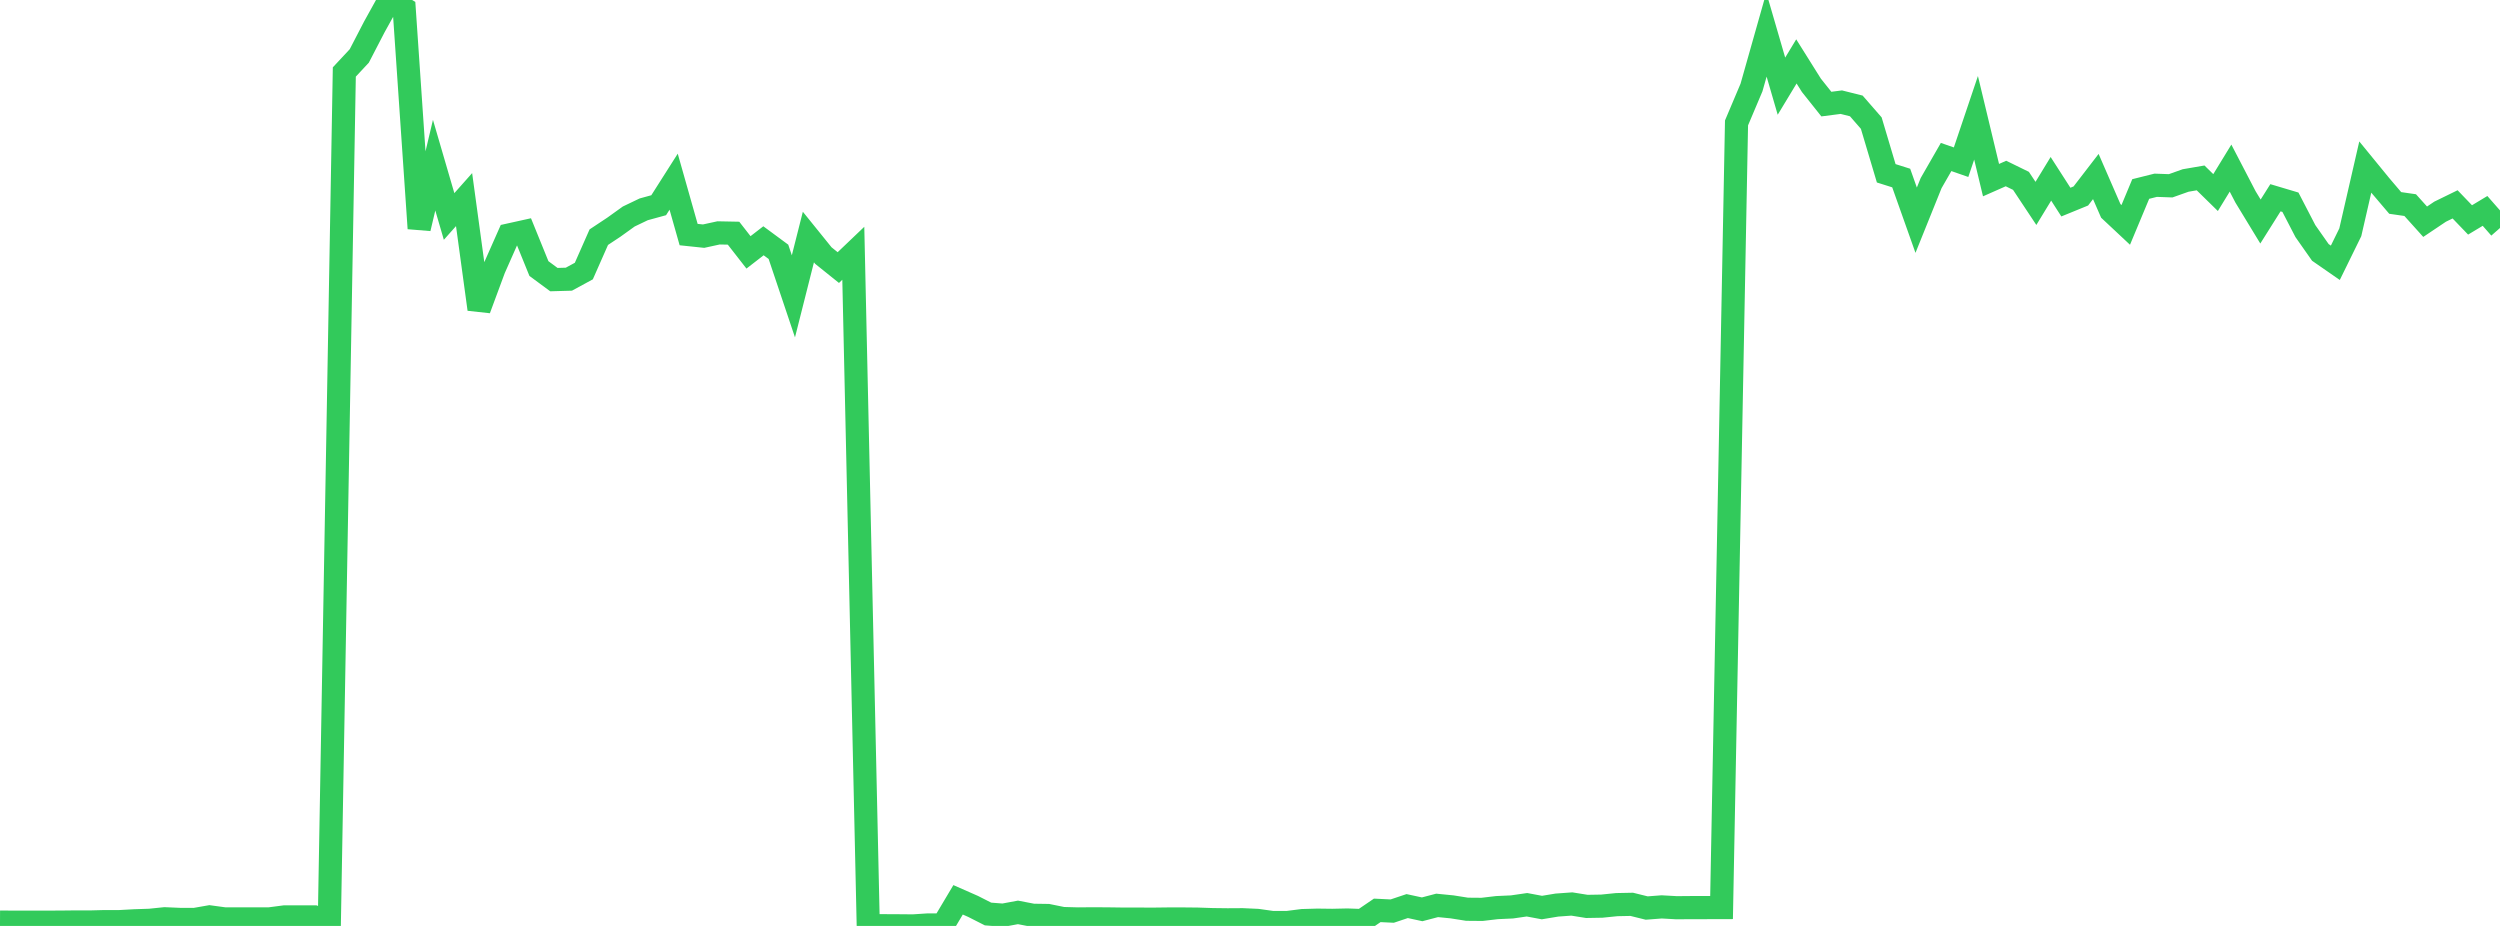 <?xml version="1.0" standalone="no"?>
<!DOCTYPE svg PUBLIC "-//W3C//DTD SVG 1.1//EN" "http://www.w3.org/Graphics/SVG/1.1/DTD/svg11.dtd">

<svg width="135" height="50" viewBox="0 0 135 50" preserveAspectRatio="none" 
  xmlns="http://www.w3.org/2000/svg"
  xmlns:xlink="http://www.w3.org/1999/xlink">


<polyline points="0.0, 49.794 0.808, 49.797 1.617, 49.797 2.425, 49.797 3.234, 49.795 4.042, 49.786 4.85, 49.788 5.659, 49.767 6.467, 49.767 7.275, 49.723 8.084, 49.696 8.892, 49.613 9.701, 49.648 10.509, 49.652 11.317, 49.51 12.126, 49.62 12.934, 49.62 13.743, 49.62 14.551, 49.62 15.359, 49.514 16.168, 49.514 16.976, 49.514 17.784, 49.821 18.593, 3.887 19.401, 3.021 20.21, 1.46 21.018, 0.0 21.826, 0.474 22.635, 12.335 23.443, 8.919 24.251, 11.689 25.06, 10.779 25.868, 16.698 26.677, 14.514 27.485, 12.689 28.293, 12.51 29.102, 14.502 29.91, 15.099 30.719, 15.076 31.527, 14.637 32.335, 12.807 33.144, 12.271 33.952, 11.691 34.76, 11.304 35.569, 11.082 36.377, 9.811 37.186, 12.667 37.994, 12.752 38.802, 12.576 39.611, 12.592 40.419, 13.628 41.228, 13.002 42.036, 13.598 42.844, 16.003 43.653, 12.8 44.461, 13.8 45.269, 14.449 46.078, 13.677 46.886, 49.989 47.695, 49.989 48.503, 49.993 49.311, 50.0 50.12, 49.947 50.928, 49.949 51.737, 48.59 52.545, 48.946 53.353, 49.356 54.162, 49.419 54.97, 49.269 55.778, 49.425 56.587, 49.437 57.395, 49.601 58.204, 49.623 59.012, 49.616 59.82, 49.621 60.629, 49.632 61.437, 49.632 62.246, 49.636 63.054, 49.626 63.862, 49.625 64.671, 49.633 65.479, 49.66 66.287, 49.67 67.096, 49.665 67.904, 49.702 68.713, 49.816 69.521, 49.815 70.329, 49.712 71.138, 49.689 71.946, 49.699 72.754, 49.681 73.563, 49.71 74.371, 49.16 75.18, 49.199 75.988, 48.928 76.796, 49.103 77.605, 48.891 78.413, 48.971 79.222, 49.099 80.03, 49.106 80.838, 49.011 81.647, 48.974 82.455, 48.857 83.263, 49.008 84.072, 48.874 84.88, 48.816 85.689, 48.946 86.497, 48.932 87.305, 48.85 88.114, 48.834 88.922, 49.034 89.731, 48.972 90.539, 49.017 91.347, 49.01 92.156, 49.01 92.964, 49.008 93.772, 6.637 94.581, 4.725 95.389, 1.871 96.198, 4.653 97.006, 3.316 97.814, 4.605 98.623, 5.621 99.431, 5.517 100.24, 5.72 101.048, 6.647 101.856, 9.358 102.665, 9.614 103.473, 11.891 104.281, 9.886 105.09, 8.478 105.898, 8.759 106.707, 6.361 107.515, 9.727 108.323, 9.37 109.132, 9.766 109.94, 10.984 110.749, 9.656 111.557, 10.913 112.365, 10.583 113.174, 9.532 113.982, 11.388 114.79, 12.145 115.599, 10.206 116.407, 10.004 117.216, 10.033 118.024, 9.746 118.832, 9.607 119.641, 10.399 120.449, 9.078 121.257, 10.632 122.066, 11.962 122.874, 10.679 123.683, 10.92 124.491, 12.479 125.299, 13.63 126.108, 14.191 126.916, 12.544 127.725, 9.021 128.533, 10.009 129.341, 10.959 130.15, 11.076 130.958, 11.973 131.766, 11.431 132.575, 11.035 133.383, 11.876 134.192, 11.389 135.0, 12.311" fill="none" stroke="#32ca5b" stroke-width="1.25"/>

</svg>